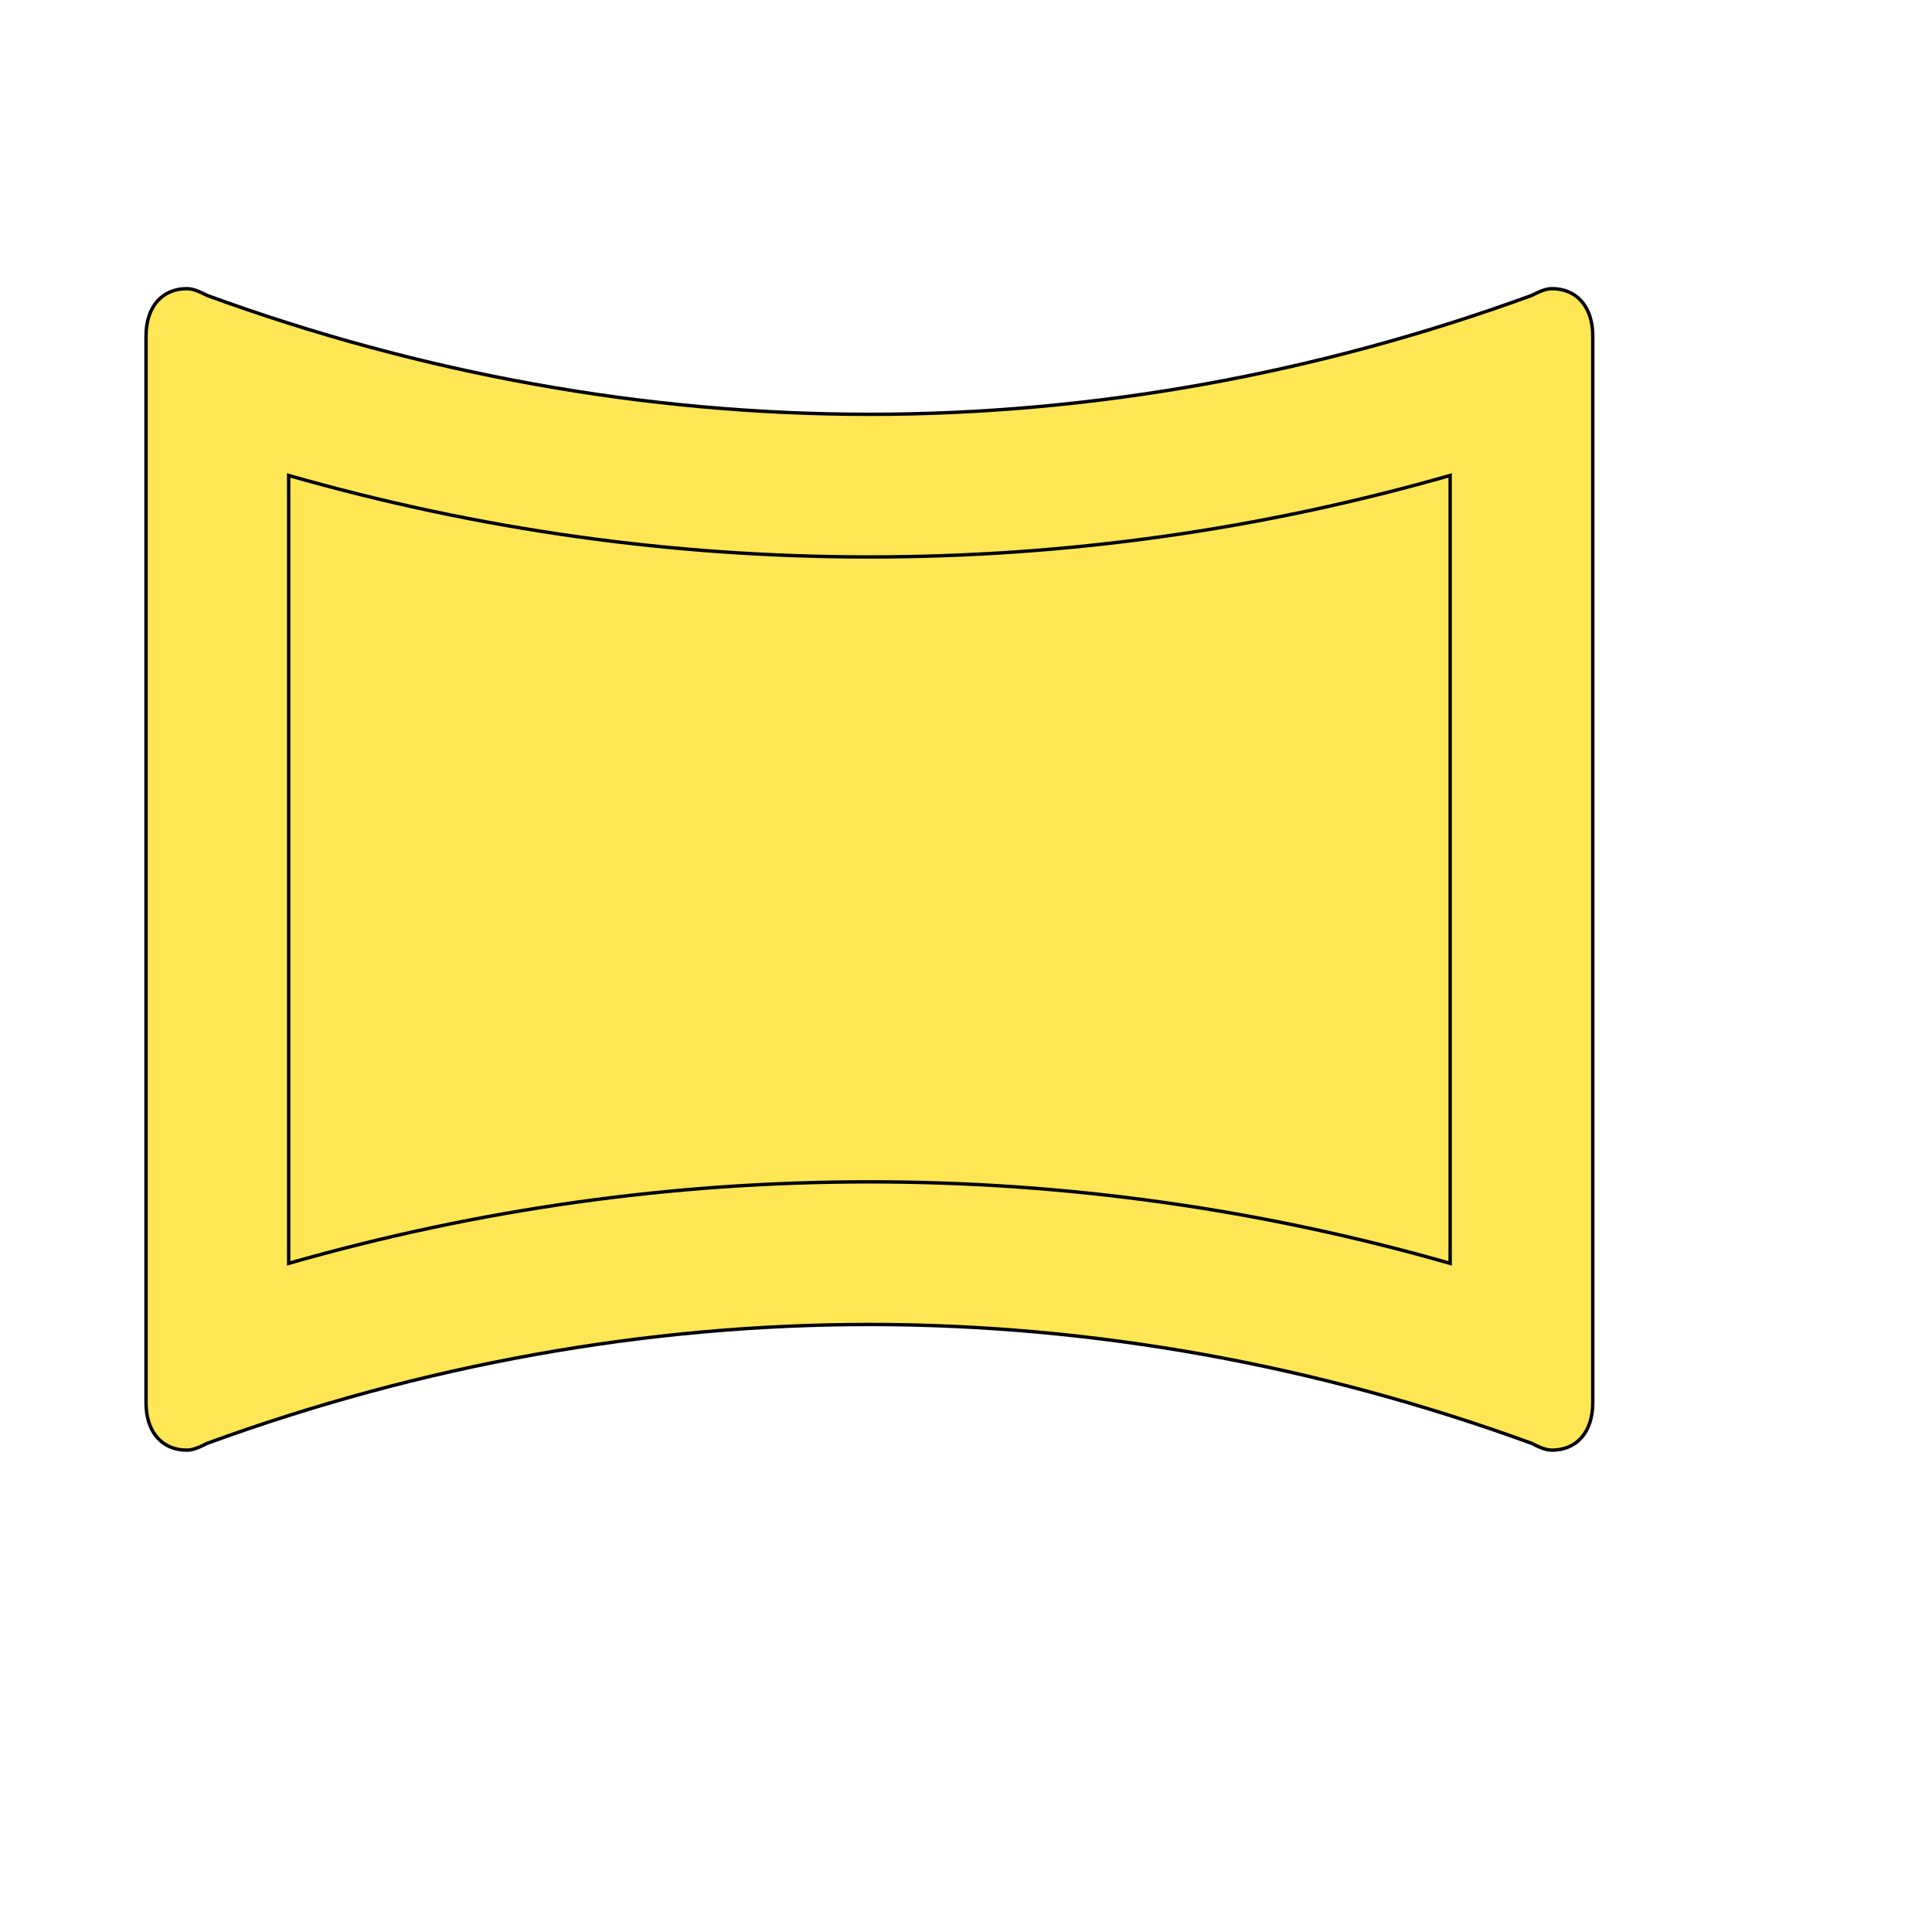 <svg id="th_wav_panorama-horizontal" width="100%" height="100%" xmlns="http://www.w3.org/2000/svg" version="1.1" xmlns:xlink="http://www.w3.org/1999/xlink" xmlns:svgjs="http://svgjs.com/svgjs" preserveAspectRatio="xMidYMin slice" data-uid="wav_panorama-horizontal" data-keyword="wav_panorama-horizontal" viewBox="0 0 512 512" transform="matrix(0.9,0,0,0.9,0,0)" data-colors="[&quot;#ffe655&quot;,&quot;#ffe655&quot;,&quot;#83bf4f&quot;]"><path id="th_wav_panorama-horizontal_1" d="M457 85C455 85 453 86 451 87C388 110 322 122 256 122C190 122 124 110 61 87C59 86 57 85 55 85C48 85 43 90 43 99L43 413C43 422 48 427 55 427C57 427 59 426 61 425C124 402 190 390 256 390C322 390 388 402 451 425C453 426 455 427 457 427C464 427 469 422 469 413L469 99C469 90 464 85 457 85Z " fill-rule="evenodd" fill="#ffe655" stroke-width="1" stroke="#000000"></path><path id="th_wav_panorama-horizontal_0" d="M427 140L427 372C371 356 314 348 256 348C198 348 141 356 85 372L85 140C141 156 198 164 256 164C314 164 371 156 427 140Z " fill-rule="evenodd" fill="#ffe655" stroke-width="1" stroke="#000000"></path><defs id="SvgjsDefs18230" fill="#83bf4f"></defs></svg>